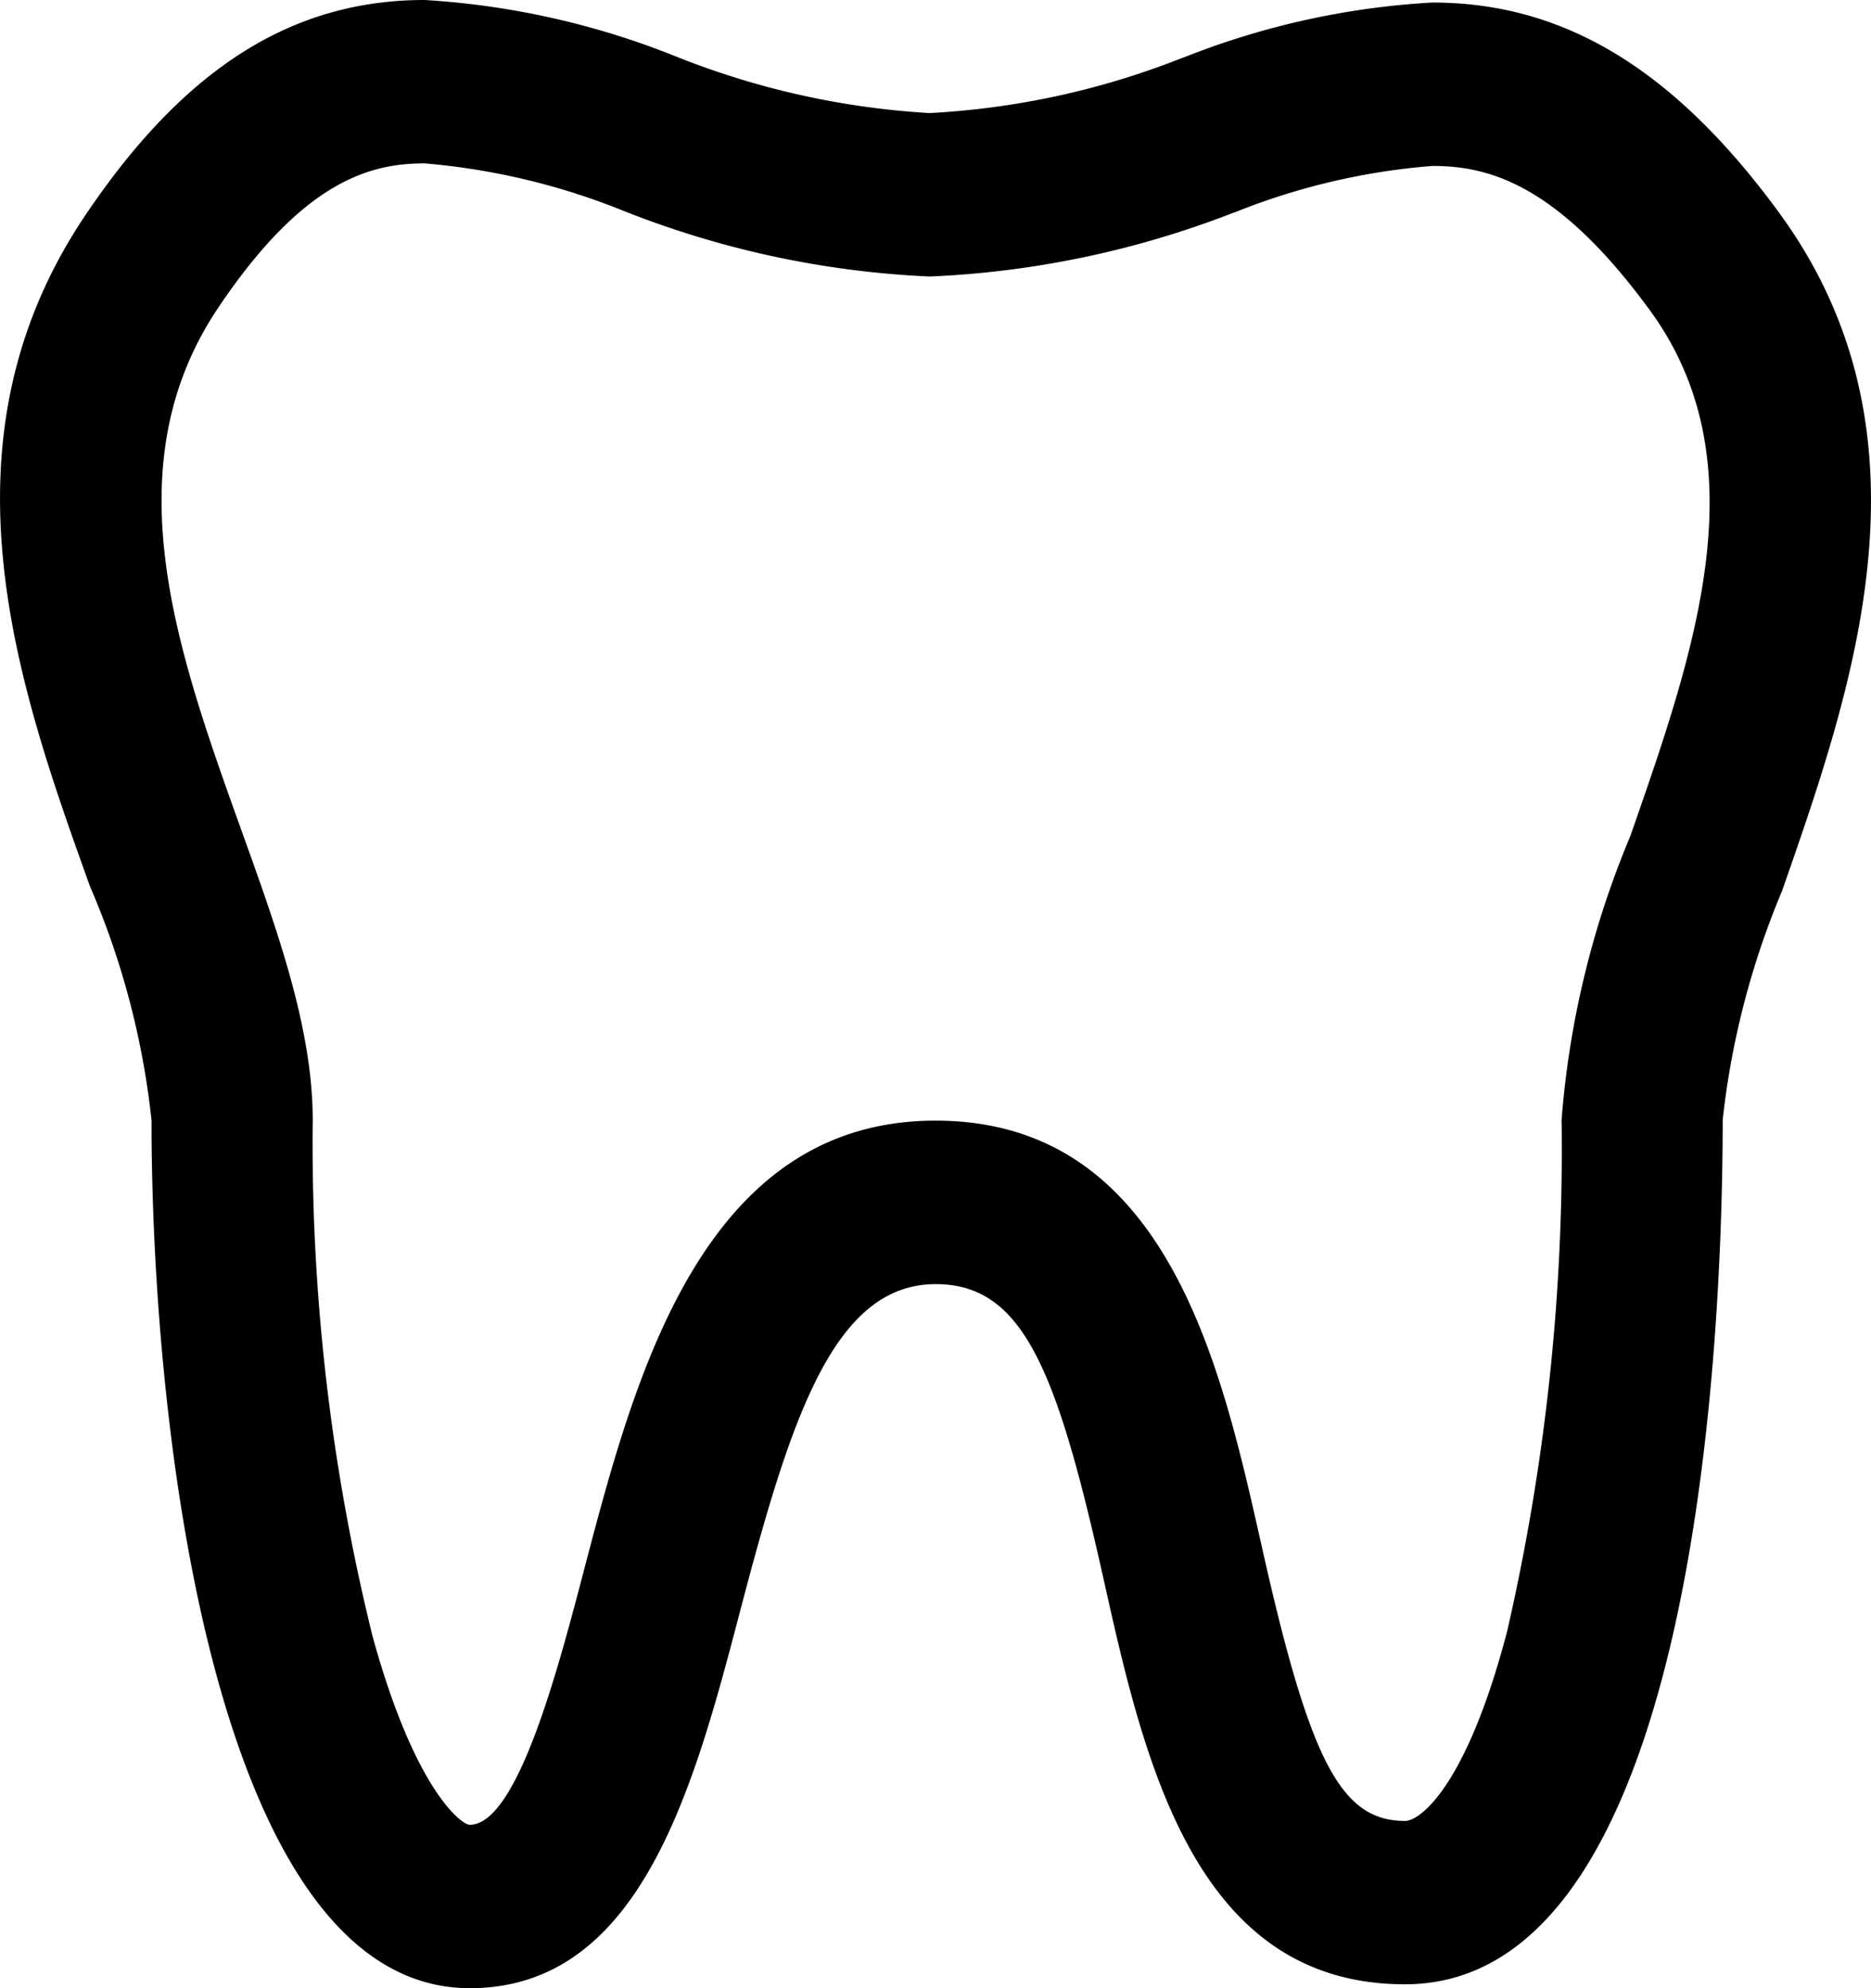<svg xmlns="http://www.w3.org/2000/svg" width="48" height="51" viewBox="0 0 48 51">
  <path id="Forma_1" data-name="Forma 1" class="cls-1" d="M45.639,5.452c-2.69-3.675-5.515-5.387-8.892-5.387a20.3,20.3,0,0,0-6.356,1.4l-0.068.023A20.472,20.472,0,0,1,23.848,2.9,20.724,20.724,0,0,1,17.3,1.432,20.581,20.581,0,0,0,10.891,0C7.5,0,4.738,1.745,2.209,5.493c-3.978,5.877-1.72,12.17.1,17.245a20.61,20.61,0,0,1,1.578,6C3.889,37.008,5.609,51,12.052,51c4.41,0,5.766-5.2,6.967-9.794,1.274-4.84,2.378-8.266,4.986-8.266,2.25,0,3.11,2.218,4.3,7.535C29.341,45.121,30.626,50.9,36.045,50.9c7.562,0,8.15-16.971,8.15-22.173a21.04,21.04,0,0,1,1.526-5.88l0.031-.09C47.557,17.579,49.8,11.133,45.639,5.452Zm-3.784,15.91-0.029.083a23.437,23.437,0,0,0-1.764,7.284,55.145,55.145,0,0,1-1.4,13.129c-1.043,3.98-2.239,4.852-2.612,4.852-1.66,0-2.456-1.538-3.71-7.177C31.314,34.98,29.915,28.746,24,28.746c-5.983,0-7.714,6.576-8.984,11.4-0.693,2.654-1.739,6.663-2.968,6.663-0.191,0-1.391-.841-2.49-4.836A52.713,52.713,0,0,1,8.023,28.739c0-2.35-.888-4.821-1.834-7.453C4.544,16.7,2.843,11.964,5.619,7.863,7.8,4.628,9.509,4.191,10.891,4.191A17.532,17.532,0,0,1,16,5.41a24.141,24.141,0,0,0,7.849,1.683,24.266,24.266,0,0,0,7.765-1.625l0.071-.024a17.184,17.184,0,0,1,5.063-1.187c1.419,0,3.191.438,5.574,3.695C45.173,11.842,43.486,16.682,41.855,21.362Z"/>
</svg>
